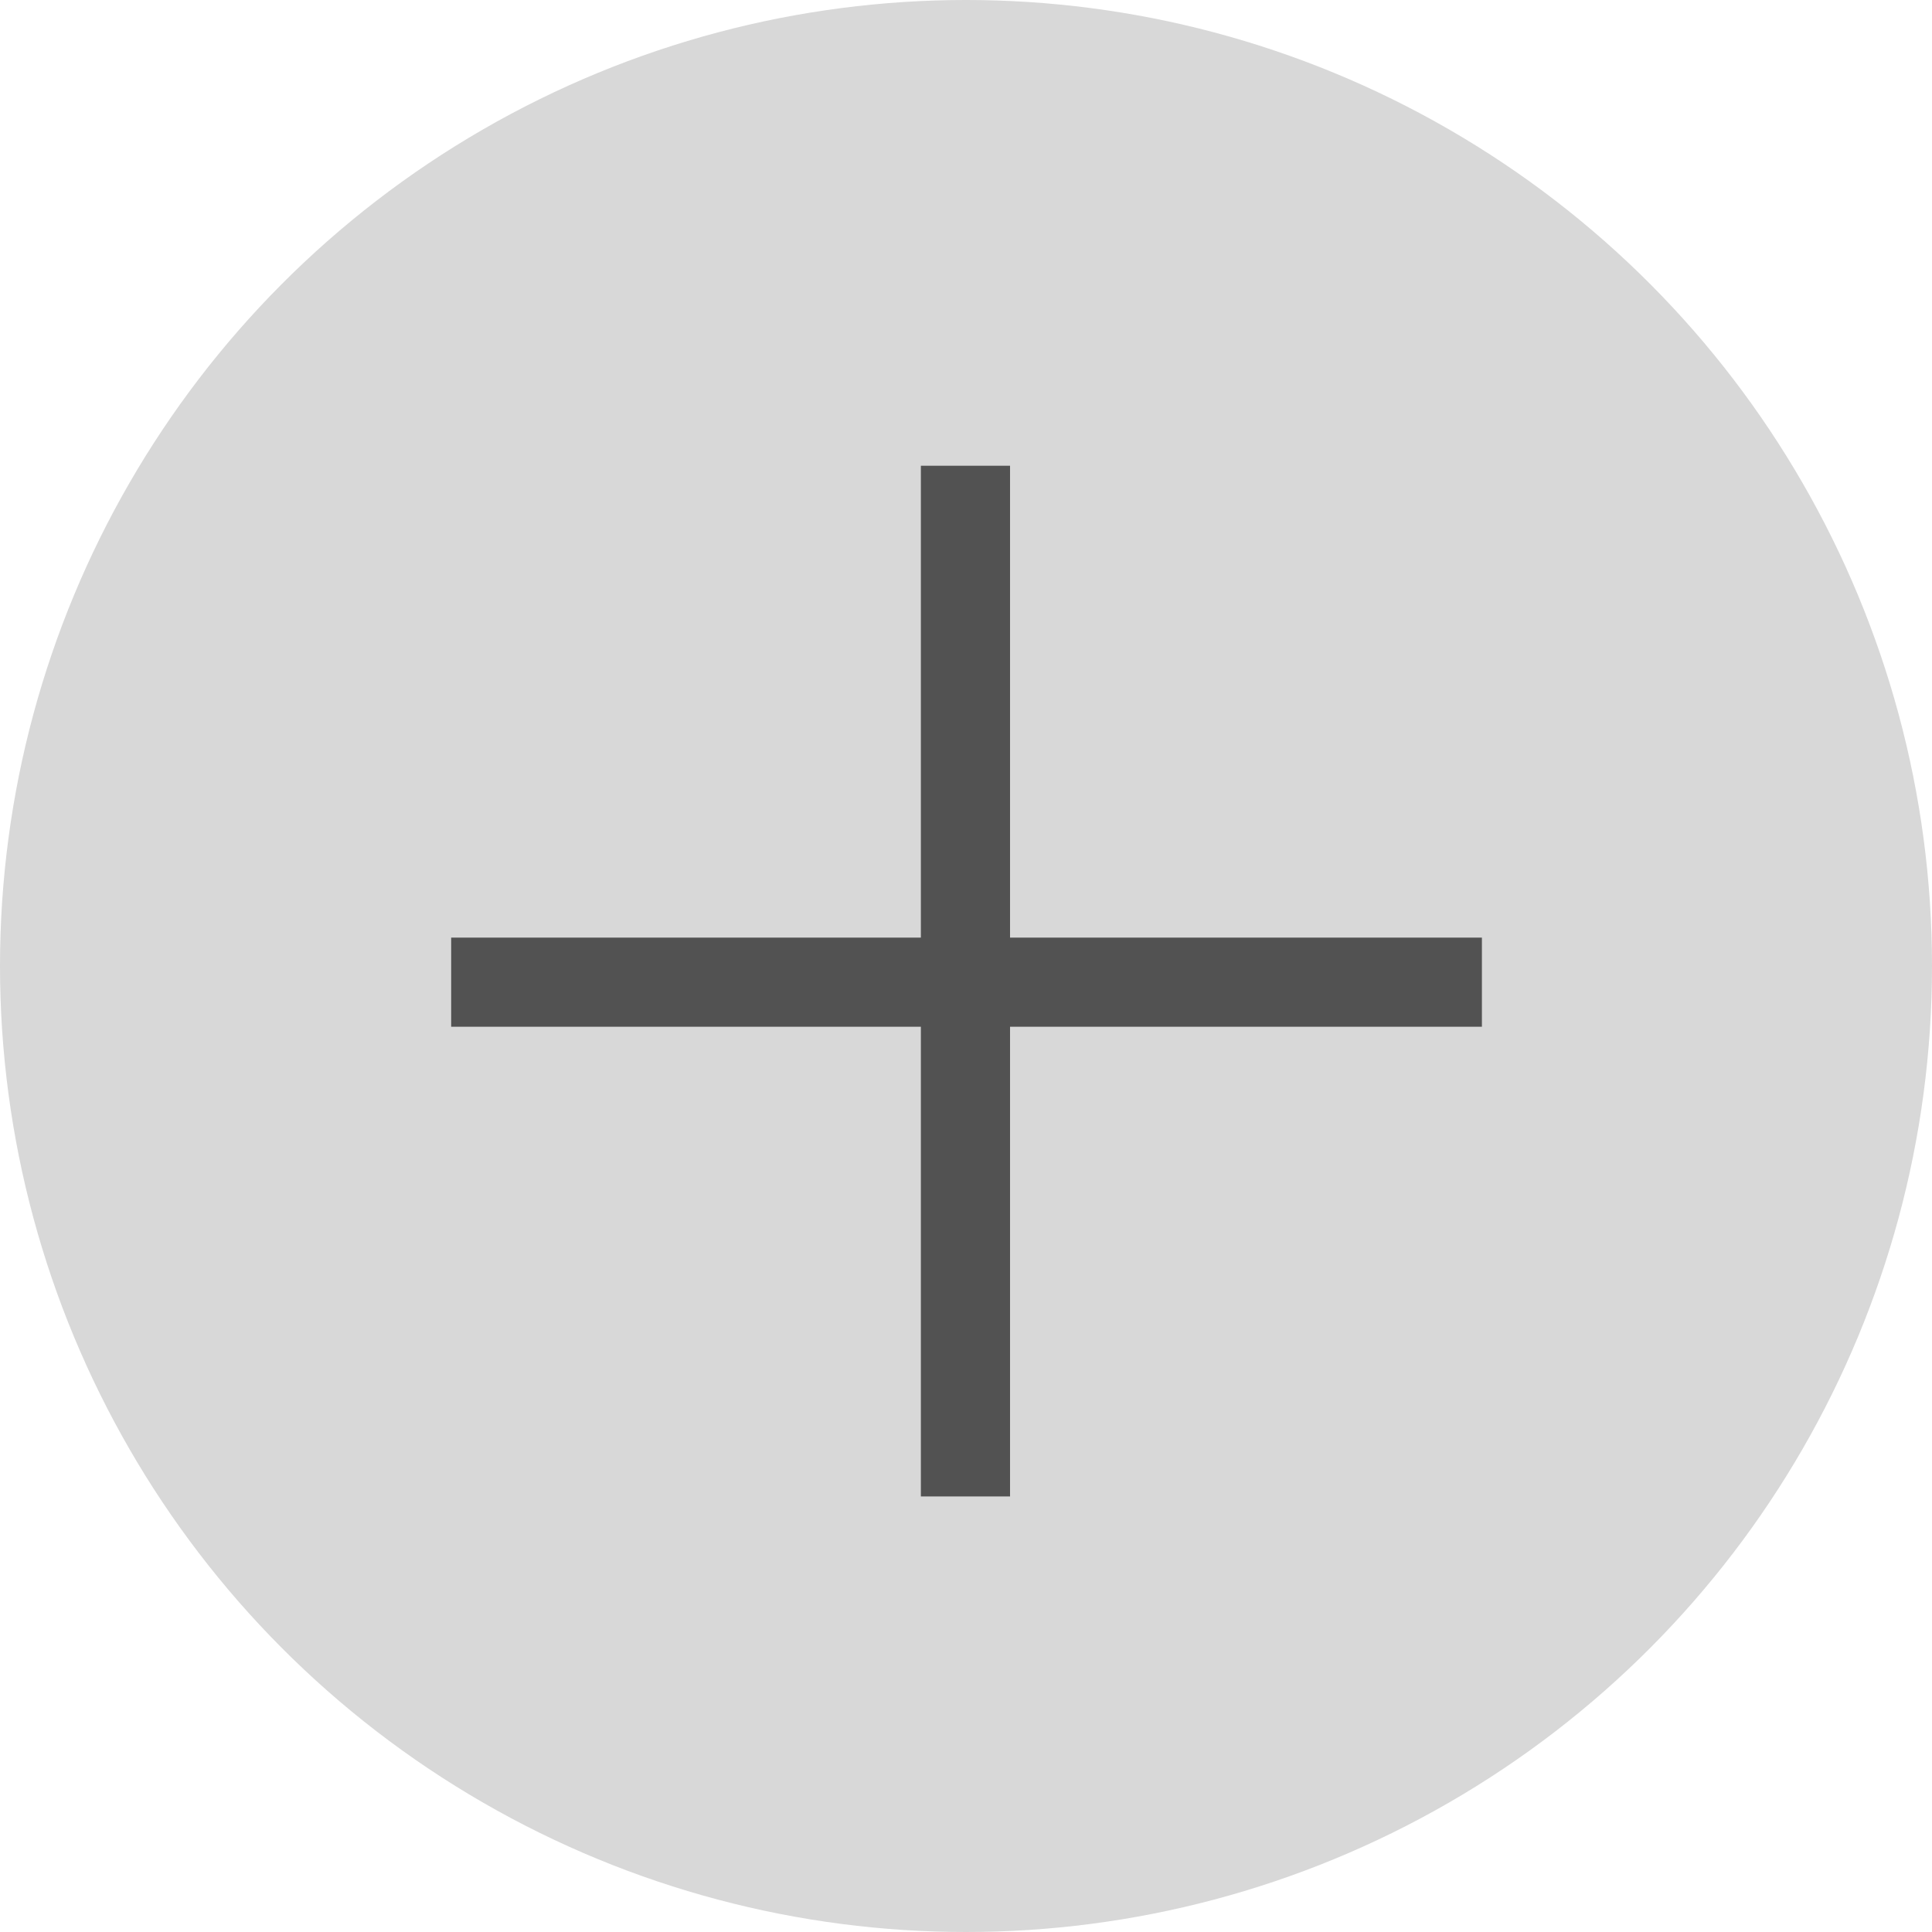 <svg xmlns="http://www.w3.org/2000/svg" viewBox="0 0 59 59">
  <g fill="none" fill-rule="evenodd">
    <circle cx="29.5" cy="29.5" r="29.5" fill="#D8D8D8"/>
    <polygon fill="#525252" fill-rule="nonzero" points="30.845 45.699 30.845 31.355 45.255 31.355 45.255 28.633 30.845 28.633 30.845 14.223 28.122 14.223 28.122 28.633 13.778 28.633 13.778 31.355 28.122 31.355 28.122 45.699"/>
  </g>
</svg>
